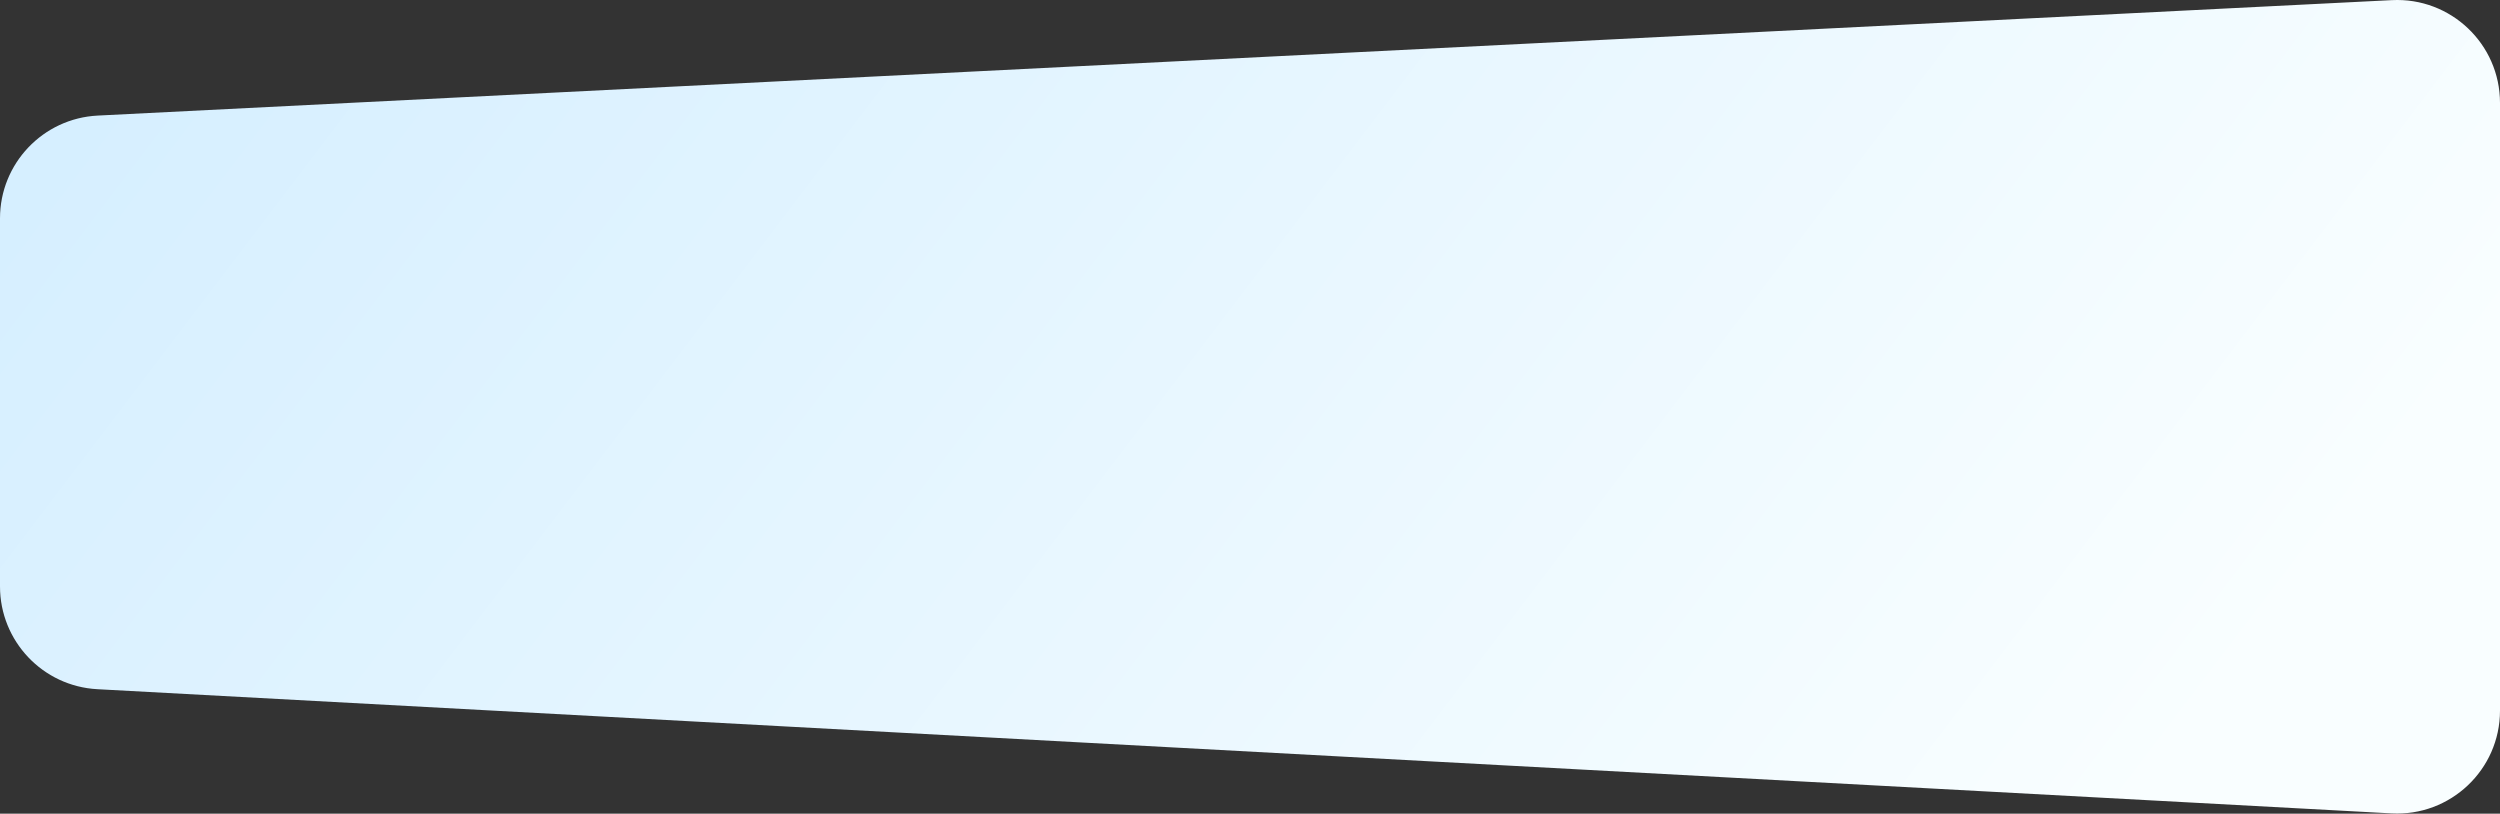 <?xml version="1.0" encoding="UTF-8"?> <svg xmlns="http://www.w3.org/2000/svg" width="8744" height="2846" viewBox="0 0 8744 2846" fill="none"><rect x="0" y="0" width="8744" height="2846" fill="#333333" stroke="none"/> <path d="M8744 360.009C8744 154.081 8571.58 -9.885 8365.91 0.464L341.907 404.234C150.359 413.873 0 571.989 0 763.779V2051.07C0 2242.33 149.559 2400.2 340.541 2410.54L8364.54 2844.9C8570.71 2856.06 8744 2691.89 8744 2485.42V360.009Z" fill="url(#paint0_linear_8_310)"></path> <defs> <linearGradient id="paint0_linear_8_310" x1="12.456" y1="782.774" x2="5739.8" y2="5134.93" gradientUnits="userSpaceOnUse"> <stop stop-color="#D6EFFF"></stop> <stop offset="1" stop-color="#F9FEFF"></stop> </linearGradient> </defs> </svg> 